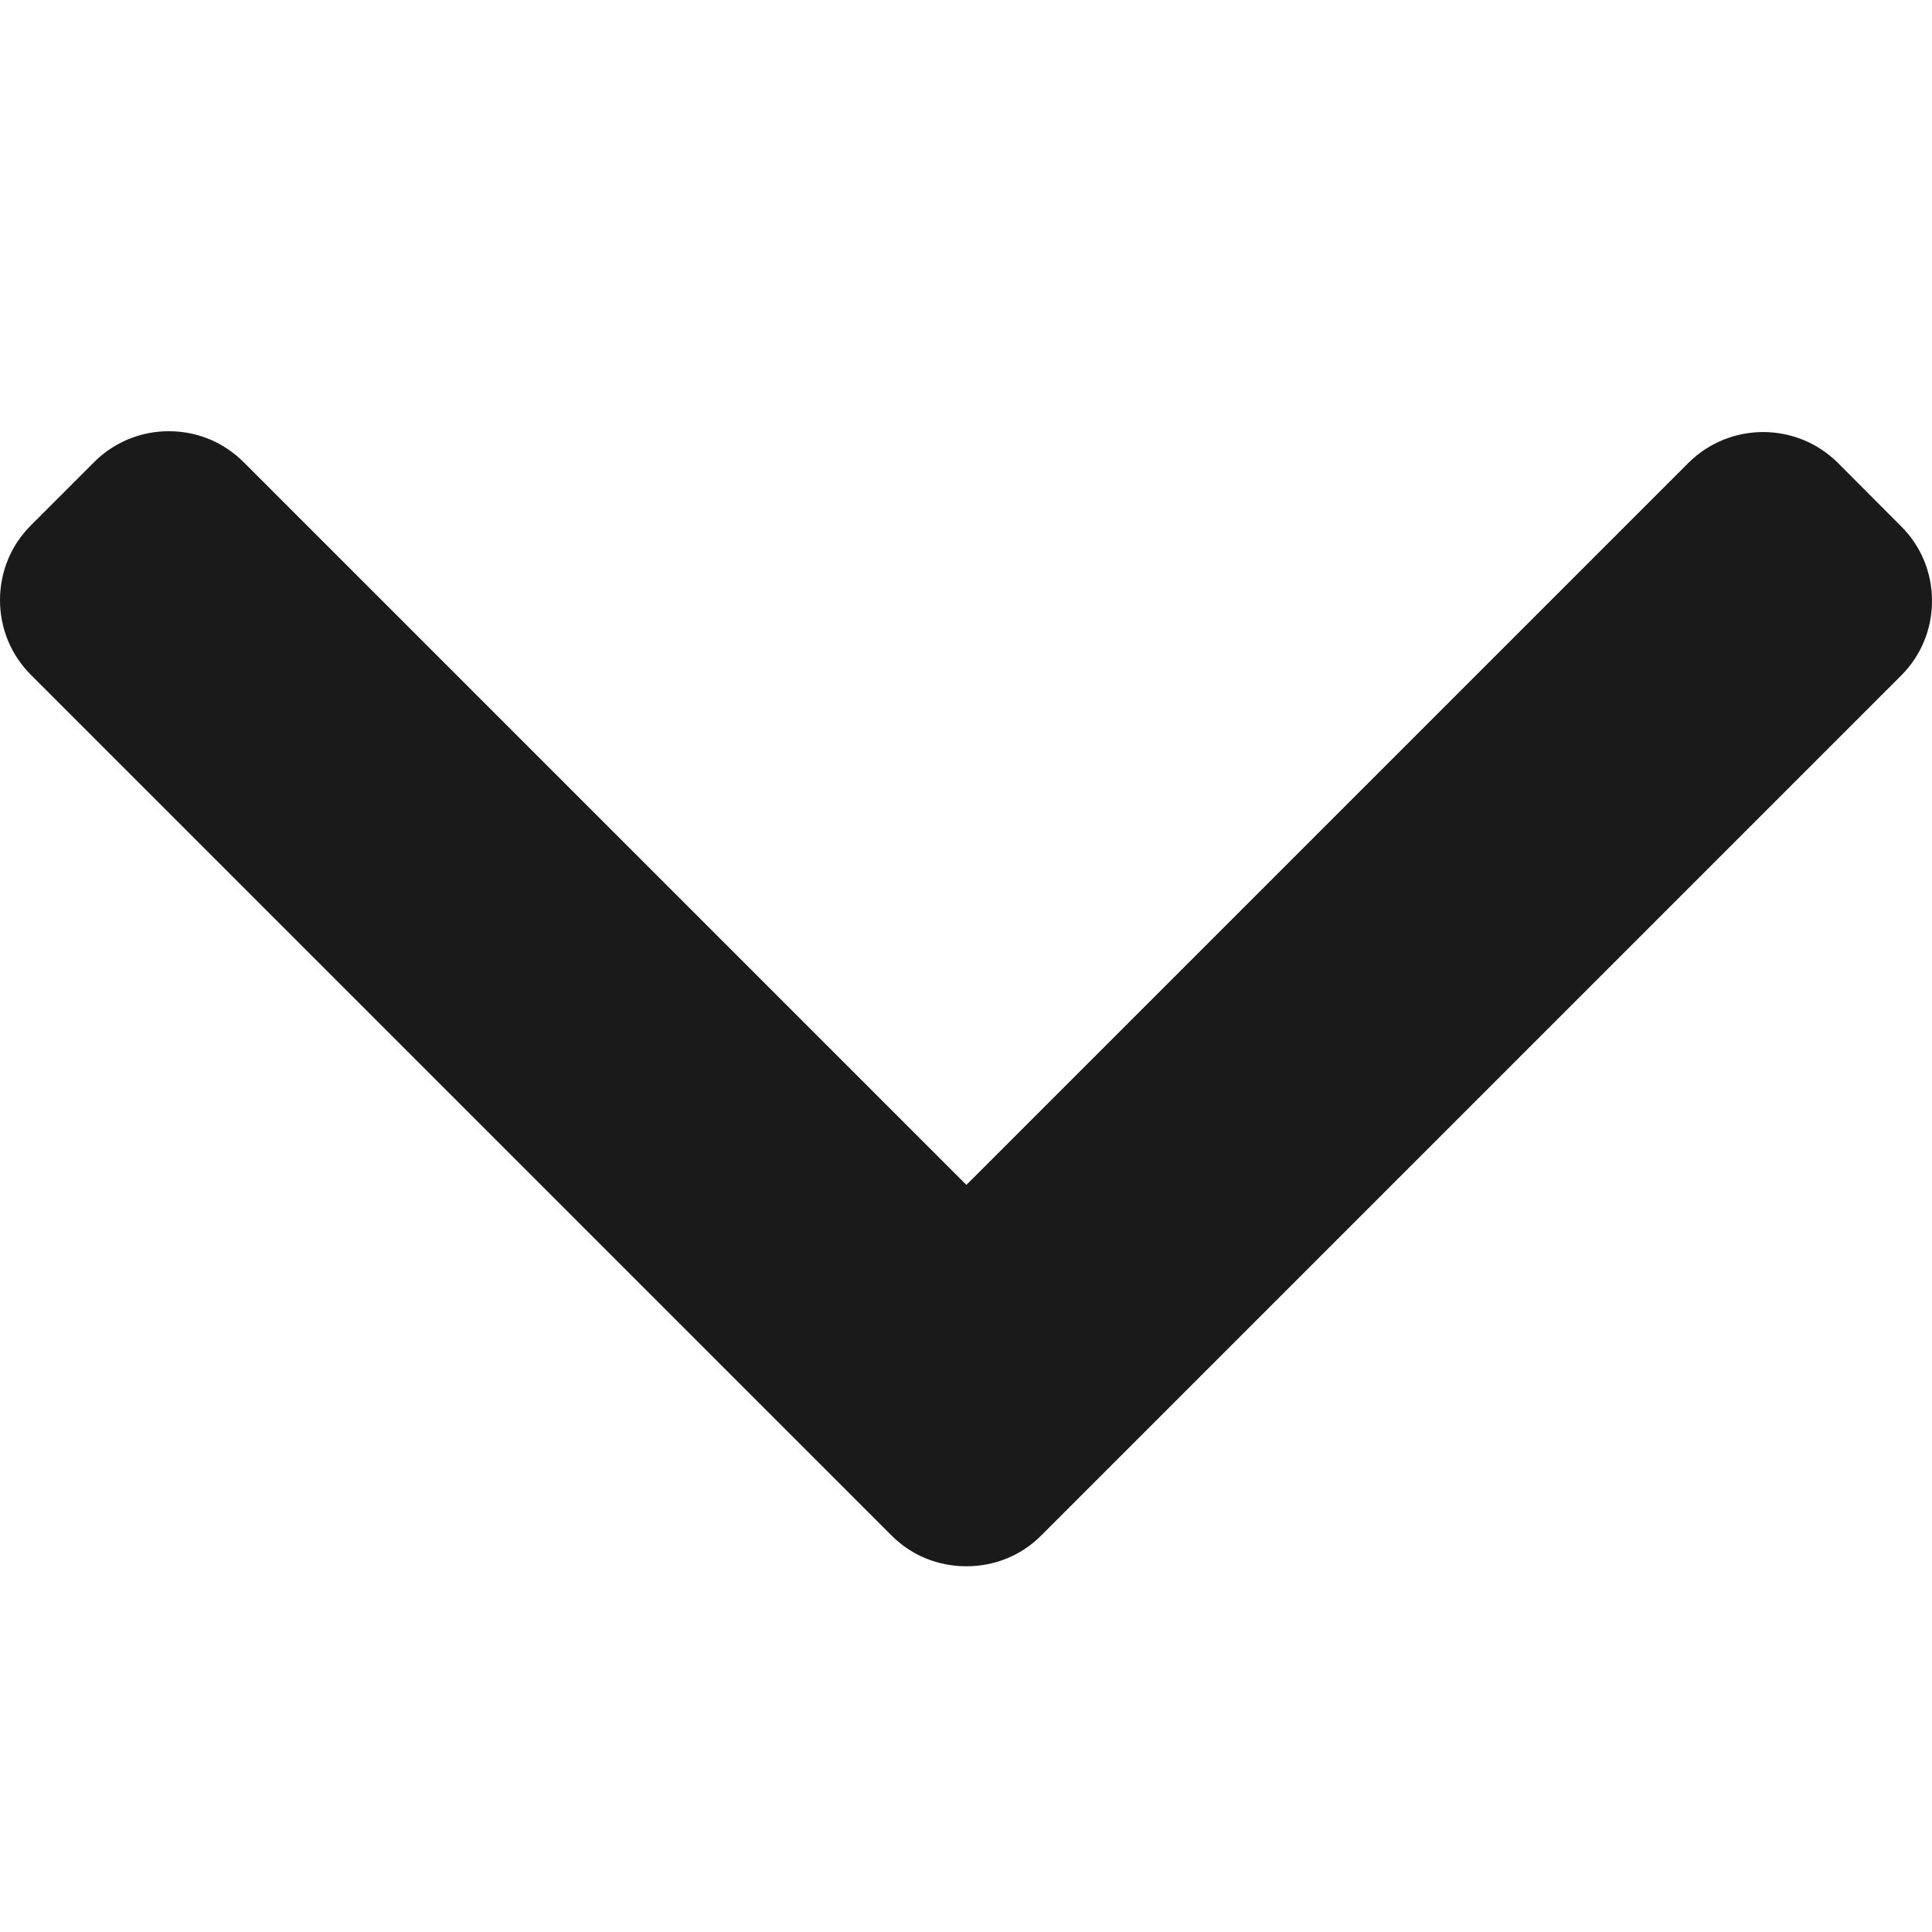 <svg xmlns="http://www.w3.org/2000/svg" width="10" height="10" viewBox="0 0 10 10">
    <path fill="#1A1A1A" d="M5.39 7.947l4.45-4.45c.103-.103.16-.24.16-.387 0-.146-.057-.284-.16-.386l-.327-.328c-.214-.213-.56-.213-.774 0L5.002 6.133 1.261 2.392c-.103-.103-.24-.16-.387-.16-.146 0-.284.057-.387.16l-.327.327c-.103.103-.16.24-.16.387 0 .147.057.284.16.387l4.454 4.454c.103.104.241.16.388.16.147 0 .285-.056.388-.16z"/>
</svg>
